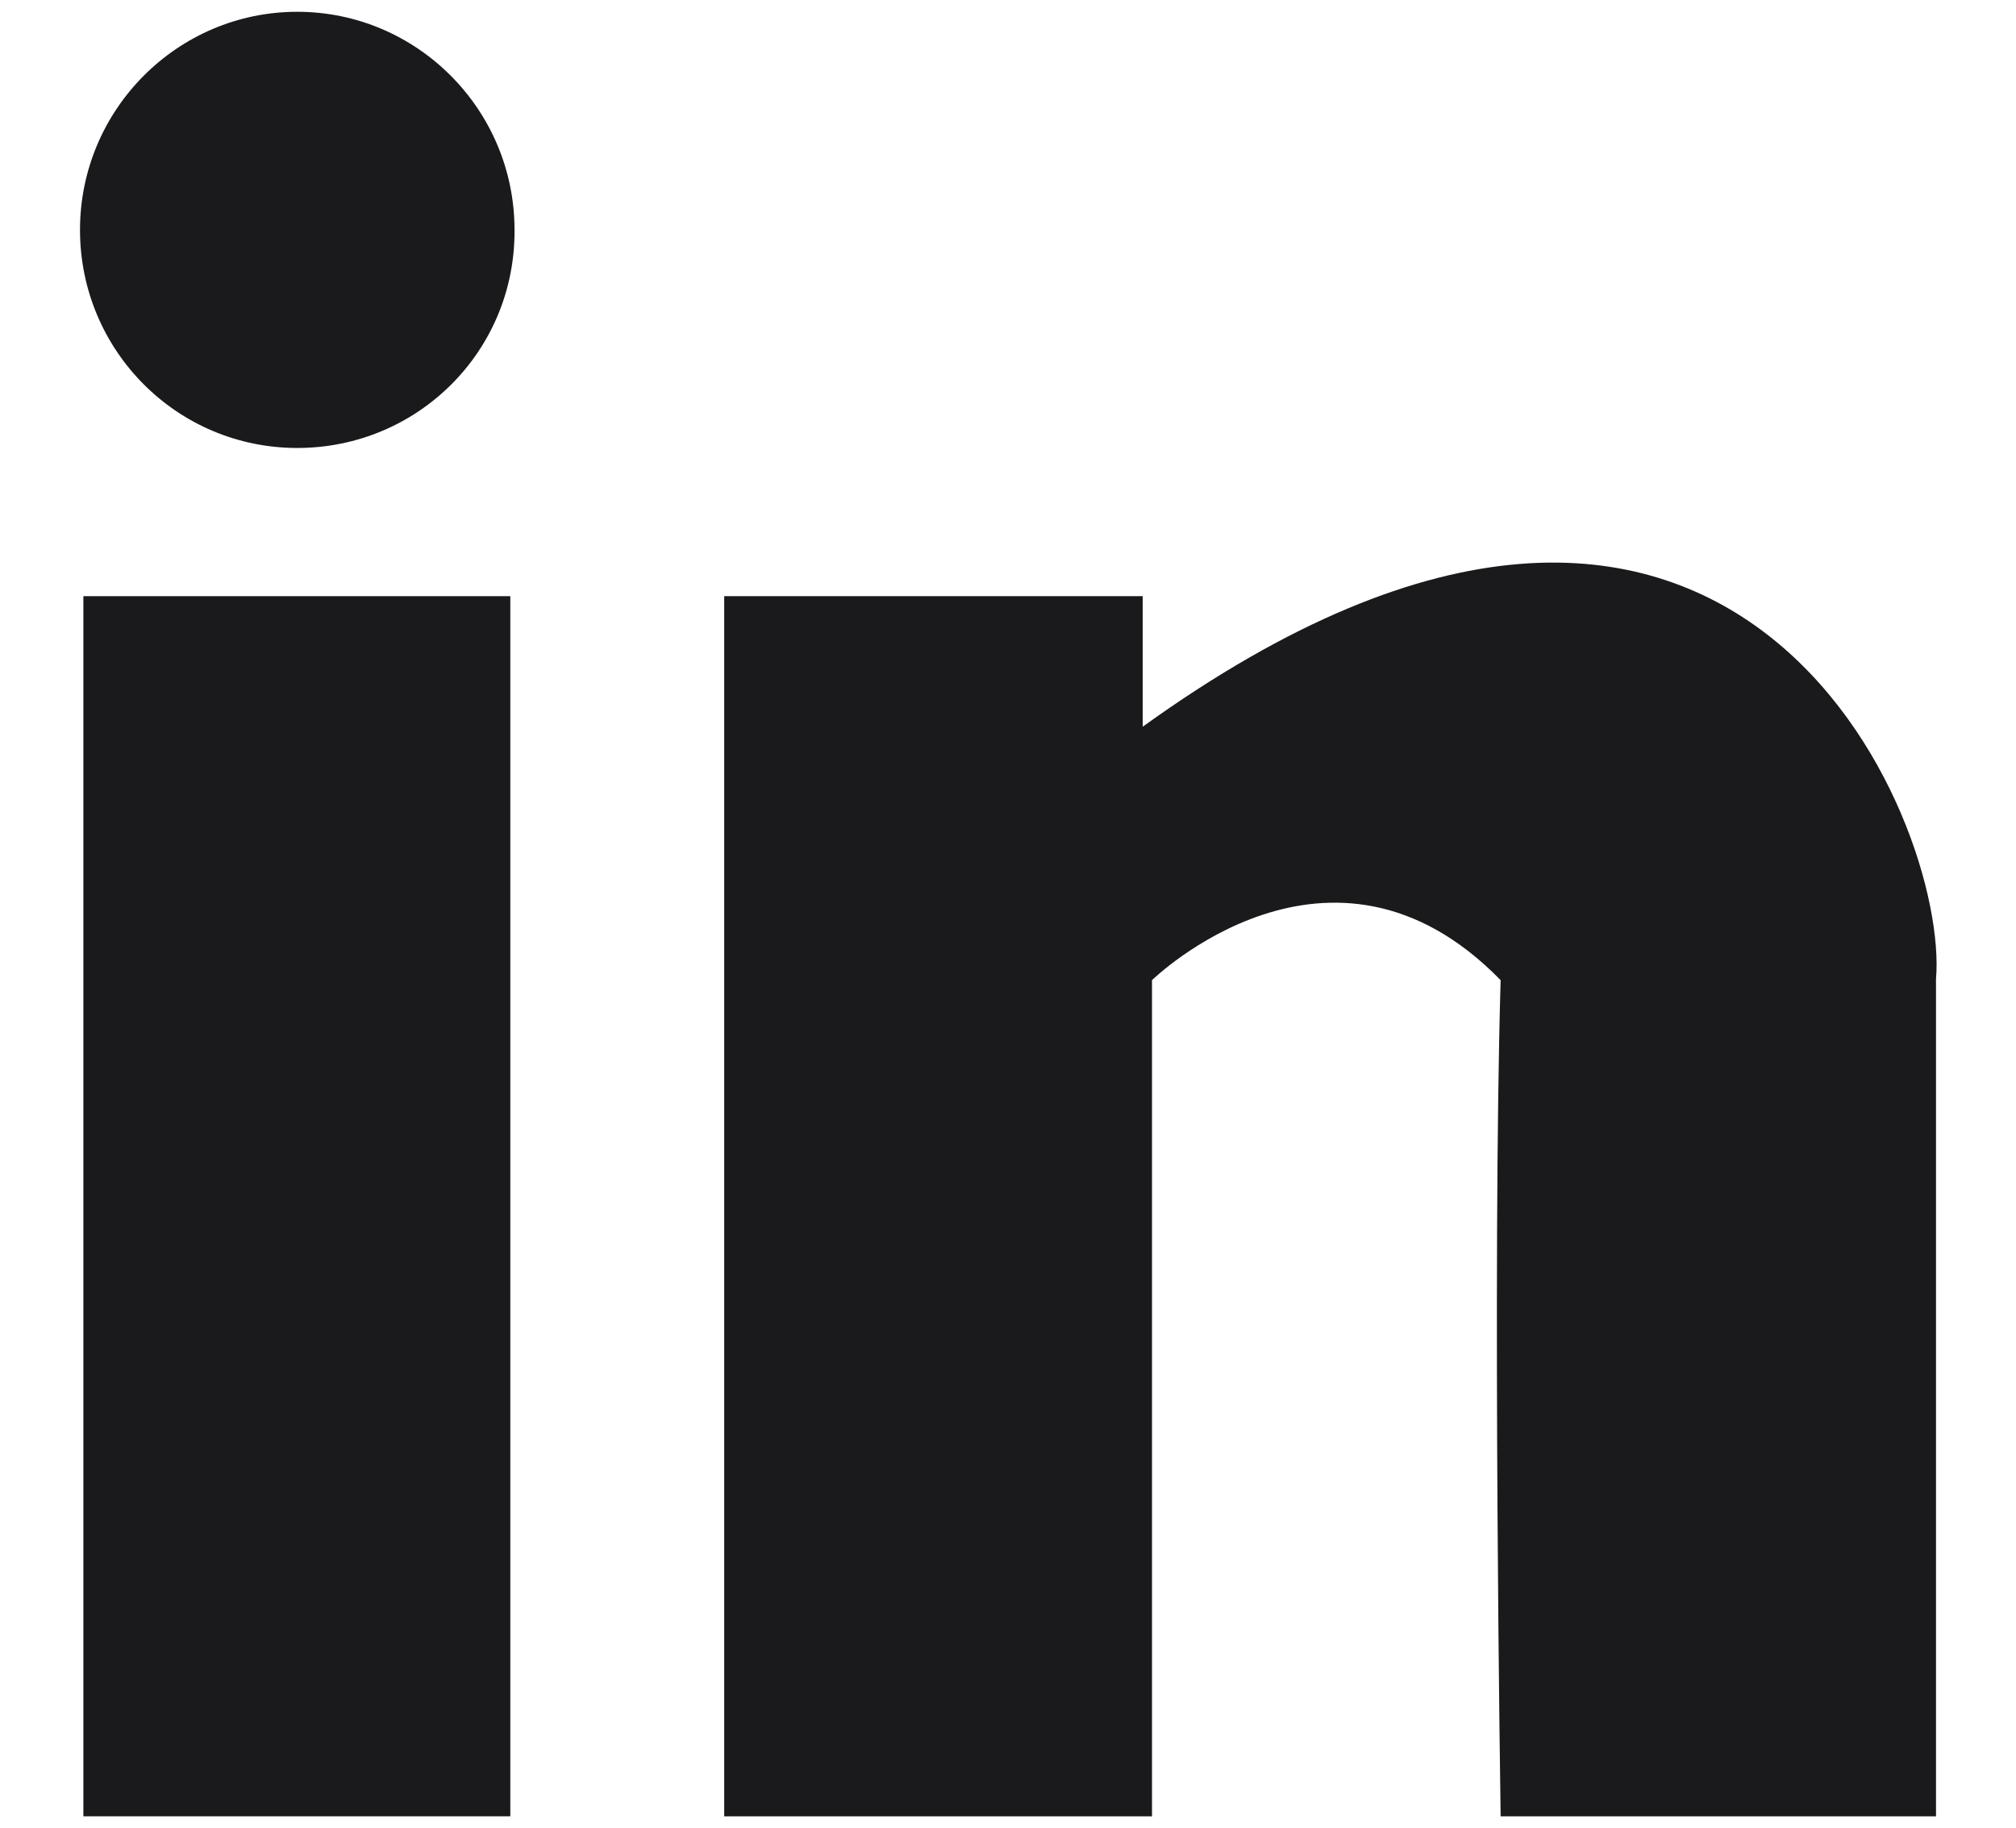 <?xml version="1.0" encoding="utf-8"?>
<!-- Generator: Adobe Illustrator 25.0.0, SVG Export Plug-In . SVG Version: 6.00 Build 0)  -->
<svg version="1.1" id="Layer_1" xmlns="http://www.w3.org/2000/svg" xmlns:xlink="http://www.w3.org/1999/xlink" x="0px" y="0px"
	 viewBox="0 0 23.94 21.71" style="enable-background:new 0 0 23.94 21.71;" xml:space="preserve">
<style type="text/css">
	.st0{fill:#1A1A1D;}
</style>
<g>
	<rect x="0.99" y="7.08" class="st0" width="5.07" height="14.49"/>
	<path class="st0" d="M3.53,5.32c-1.43,0-2.58-1.16-2.58-2.59c0-1.43,1.16-2.59,2.58-2.59s2.58,1.16,2.58,2.59
		C6.12,4.17,4.96,5.32,3.53,5.32z"/>
	<path class="st0" d="M22.99,21.57h-5.17c0,0-0.1-6.52,0-9.93c-2.02-2.07-4.14,0-4.14,0v9.93H8.6V7.08h4.97c0,0,0,0,0,1.55
		c7.04-5.07,9.58,1.14,9.42,3V21.57z"/>
</g>
</svg>
